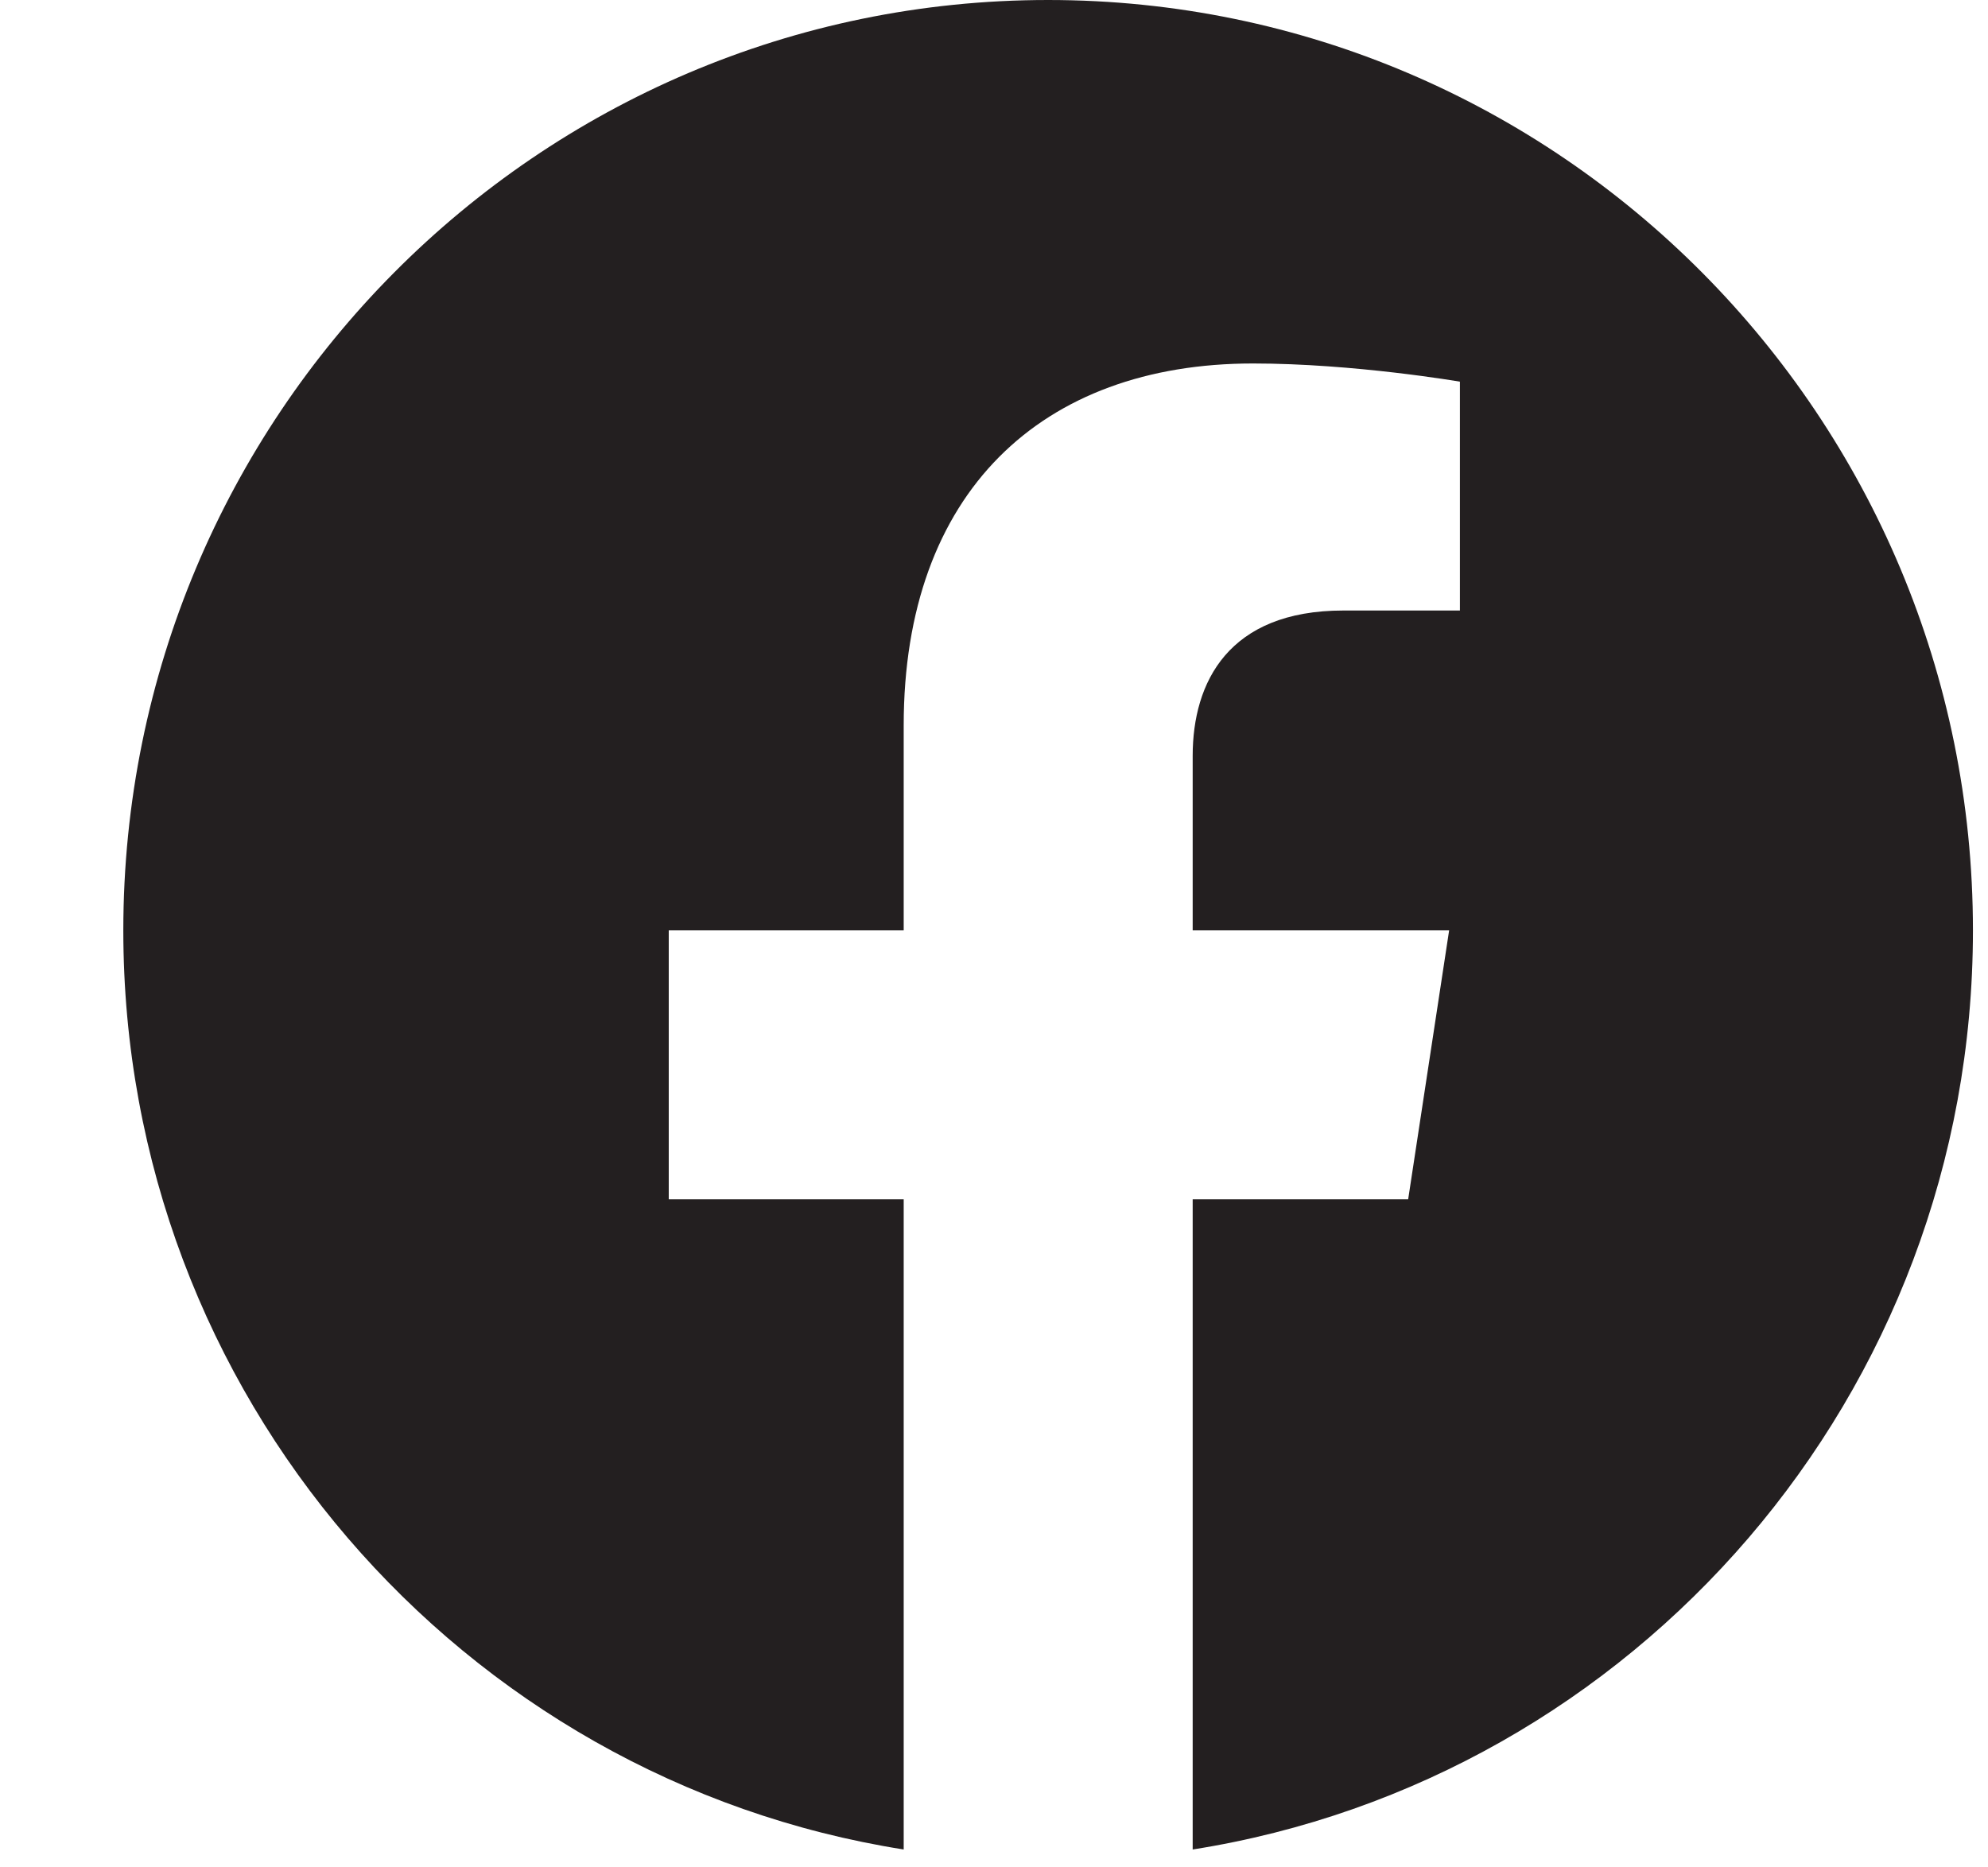 <svg width="33" height="31" viewBox="0 0 33 31" fill="none" xmlns="http://www.w3.org/2000/svg">
<g clip-path="url(#clip0_894_1869)">
<path d="M17.398 0C8.92 0 2.047 6.915 2.047 15.445C2.047 23.154 7.661 29.543 15.001 30.703V19.909H11.101V15.445H15.001V12.042C15.001 8.172 17.291 6.034 20.799 6.034C22.478 6.034 24.234 6.336 24.234 6.336V10.135H22.3C20.392 10.135 19.798 11.326 19.798 12.547V15.445H24.055L23.375 19.909H19.798V30.703C27.136 29.545 32.75 23.152 32.75 15.445C32.75 6.915 25.877 0 17.398 0Z" fill="#231F20"/>
</g>
<defs>
<clipPath id="clip0_894_1869">
<rect width="32.75" height="30.703" fill="white"/>
</clipPath>
</defs>
</svg>
